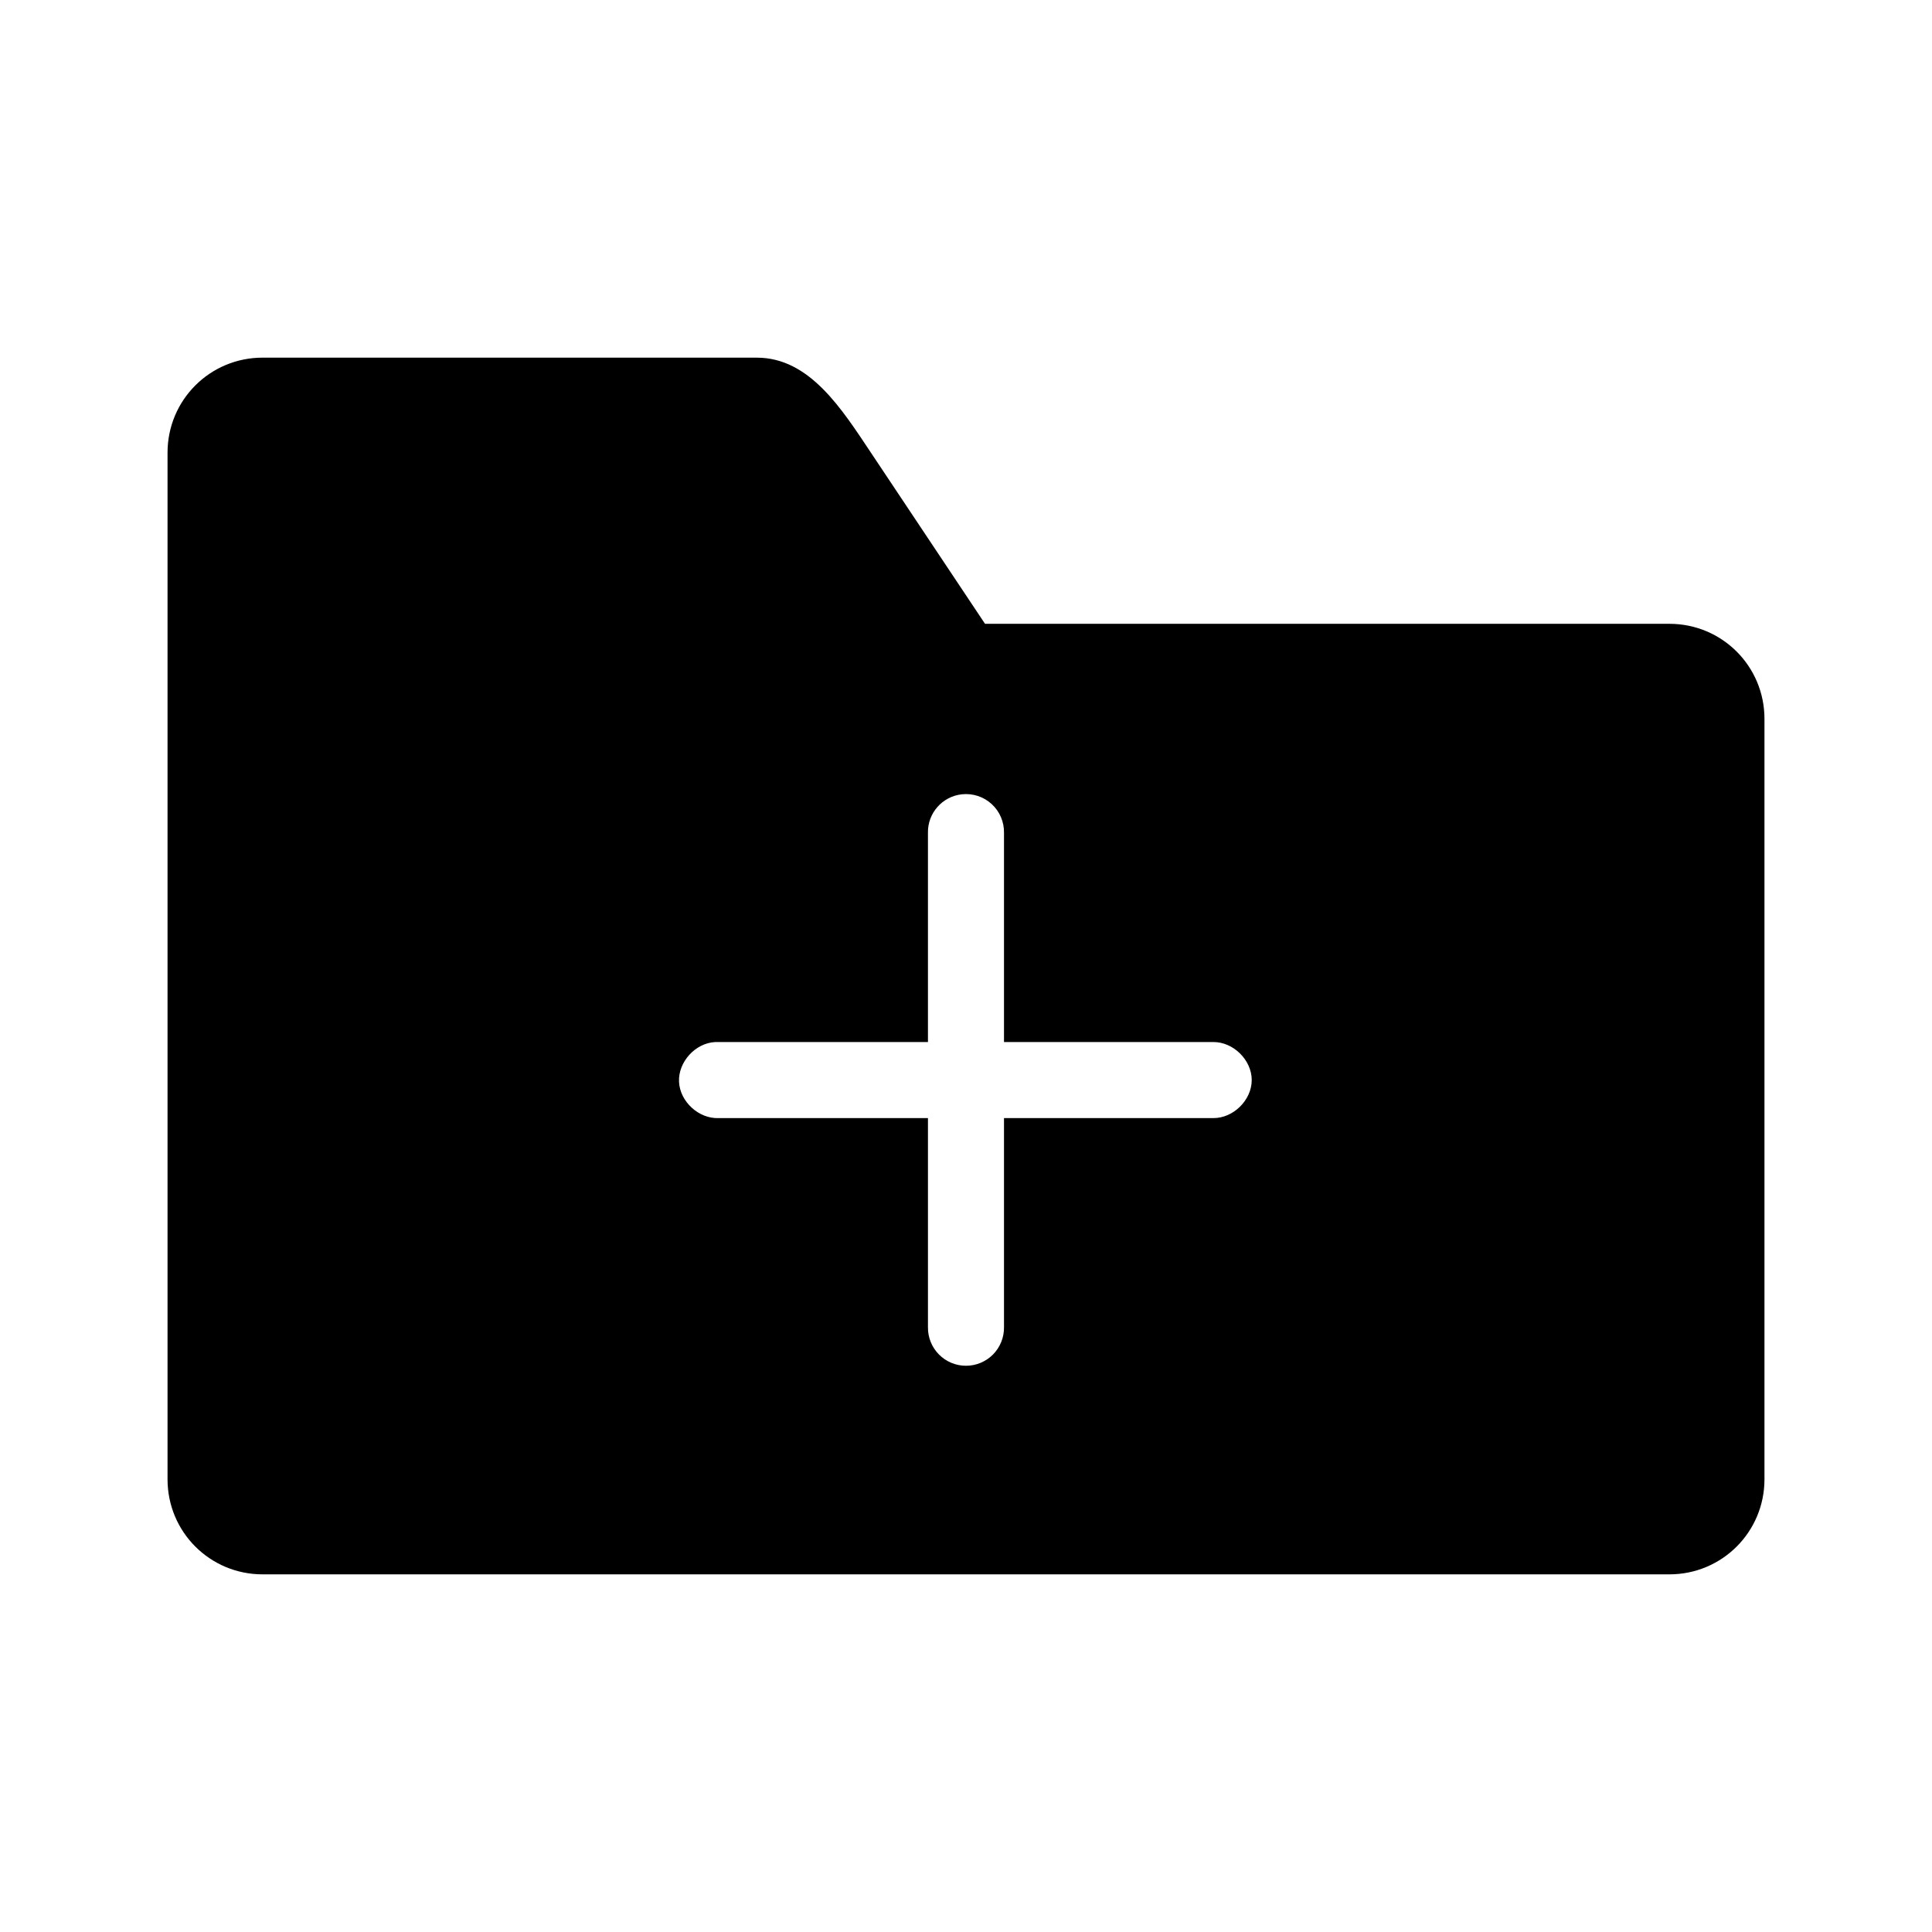 <?xml version="1.0" encoding="UTF-8"?>
<!-- Uploaded to: SVG Repo, www.svgrepo.com, Generator: SVG Repo Mixer Tools -->
<svg fill="#000000" width="800px" height="800px" version="1.1" viewBox="144 144 512 512" xmlns="http://www.w3.org/2000/svg">
 <path d="m213.59 238.78c-13.957 0-25.191 11.234-25.191 25.188v272.06c0 13.957 11.234 25.191 25.191 25.191h372.82c13.957 0 25.191-11.234 25.191-25.191v-201.52c0-13.957-11.234-25.191-25.191-25.191h-181.37l-30.227-45.344c-7.742-11.609-16.273-25.188-30.23-25.188zm185.3 115.72c2.887-0.32 5.769 0.621 7.91 2.582 2.141 1.961 3.332 4.746 3.269 7.648v55.422h55.418c5.324-0.078 10.234 4.75 10.234 10.074 0 5.324-4.91 10.152-10.234 10.078h-55.418v55.418c0.039 2.695-1.008 5.297-2.898 7.219-1.895 1.918-4.481 3-7.176 3-2.699 0-5.285-1.082-7.176-3-1.895-1.922-2.941-4.523-2.902-7.219v-55.418h-55.418c-5.277 0.246-10.301-4.328-10.551-9.605-0.246-5.277 4.328-10.301 9.605-10.547h56.363v-55.422c-0.113-5.219 3.785-9.66 8.973-10.23z"/>
</svg>